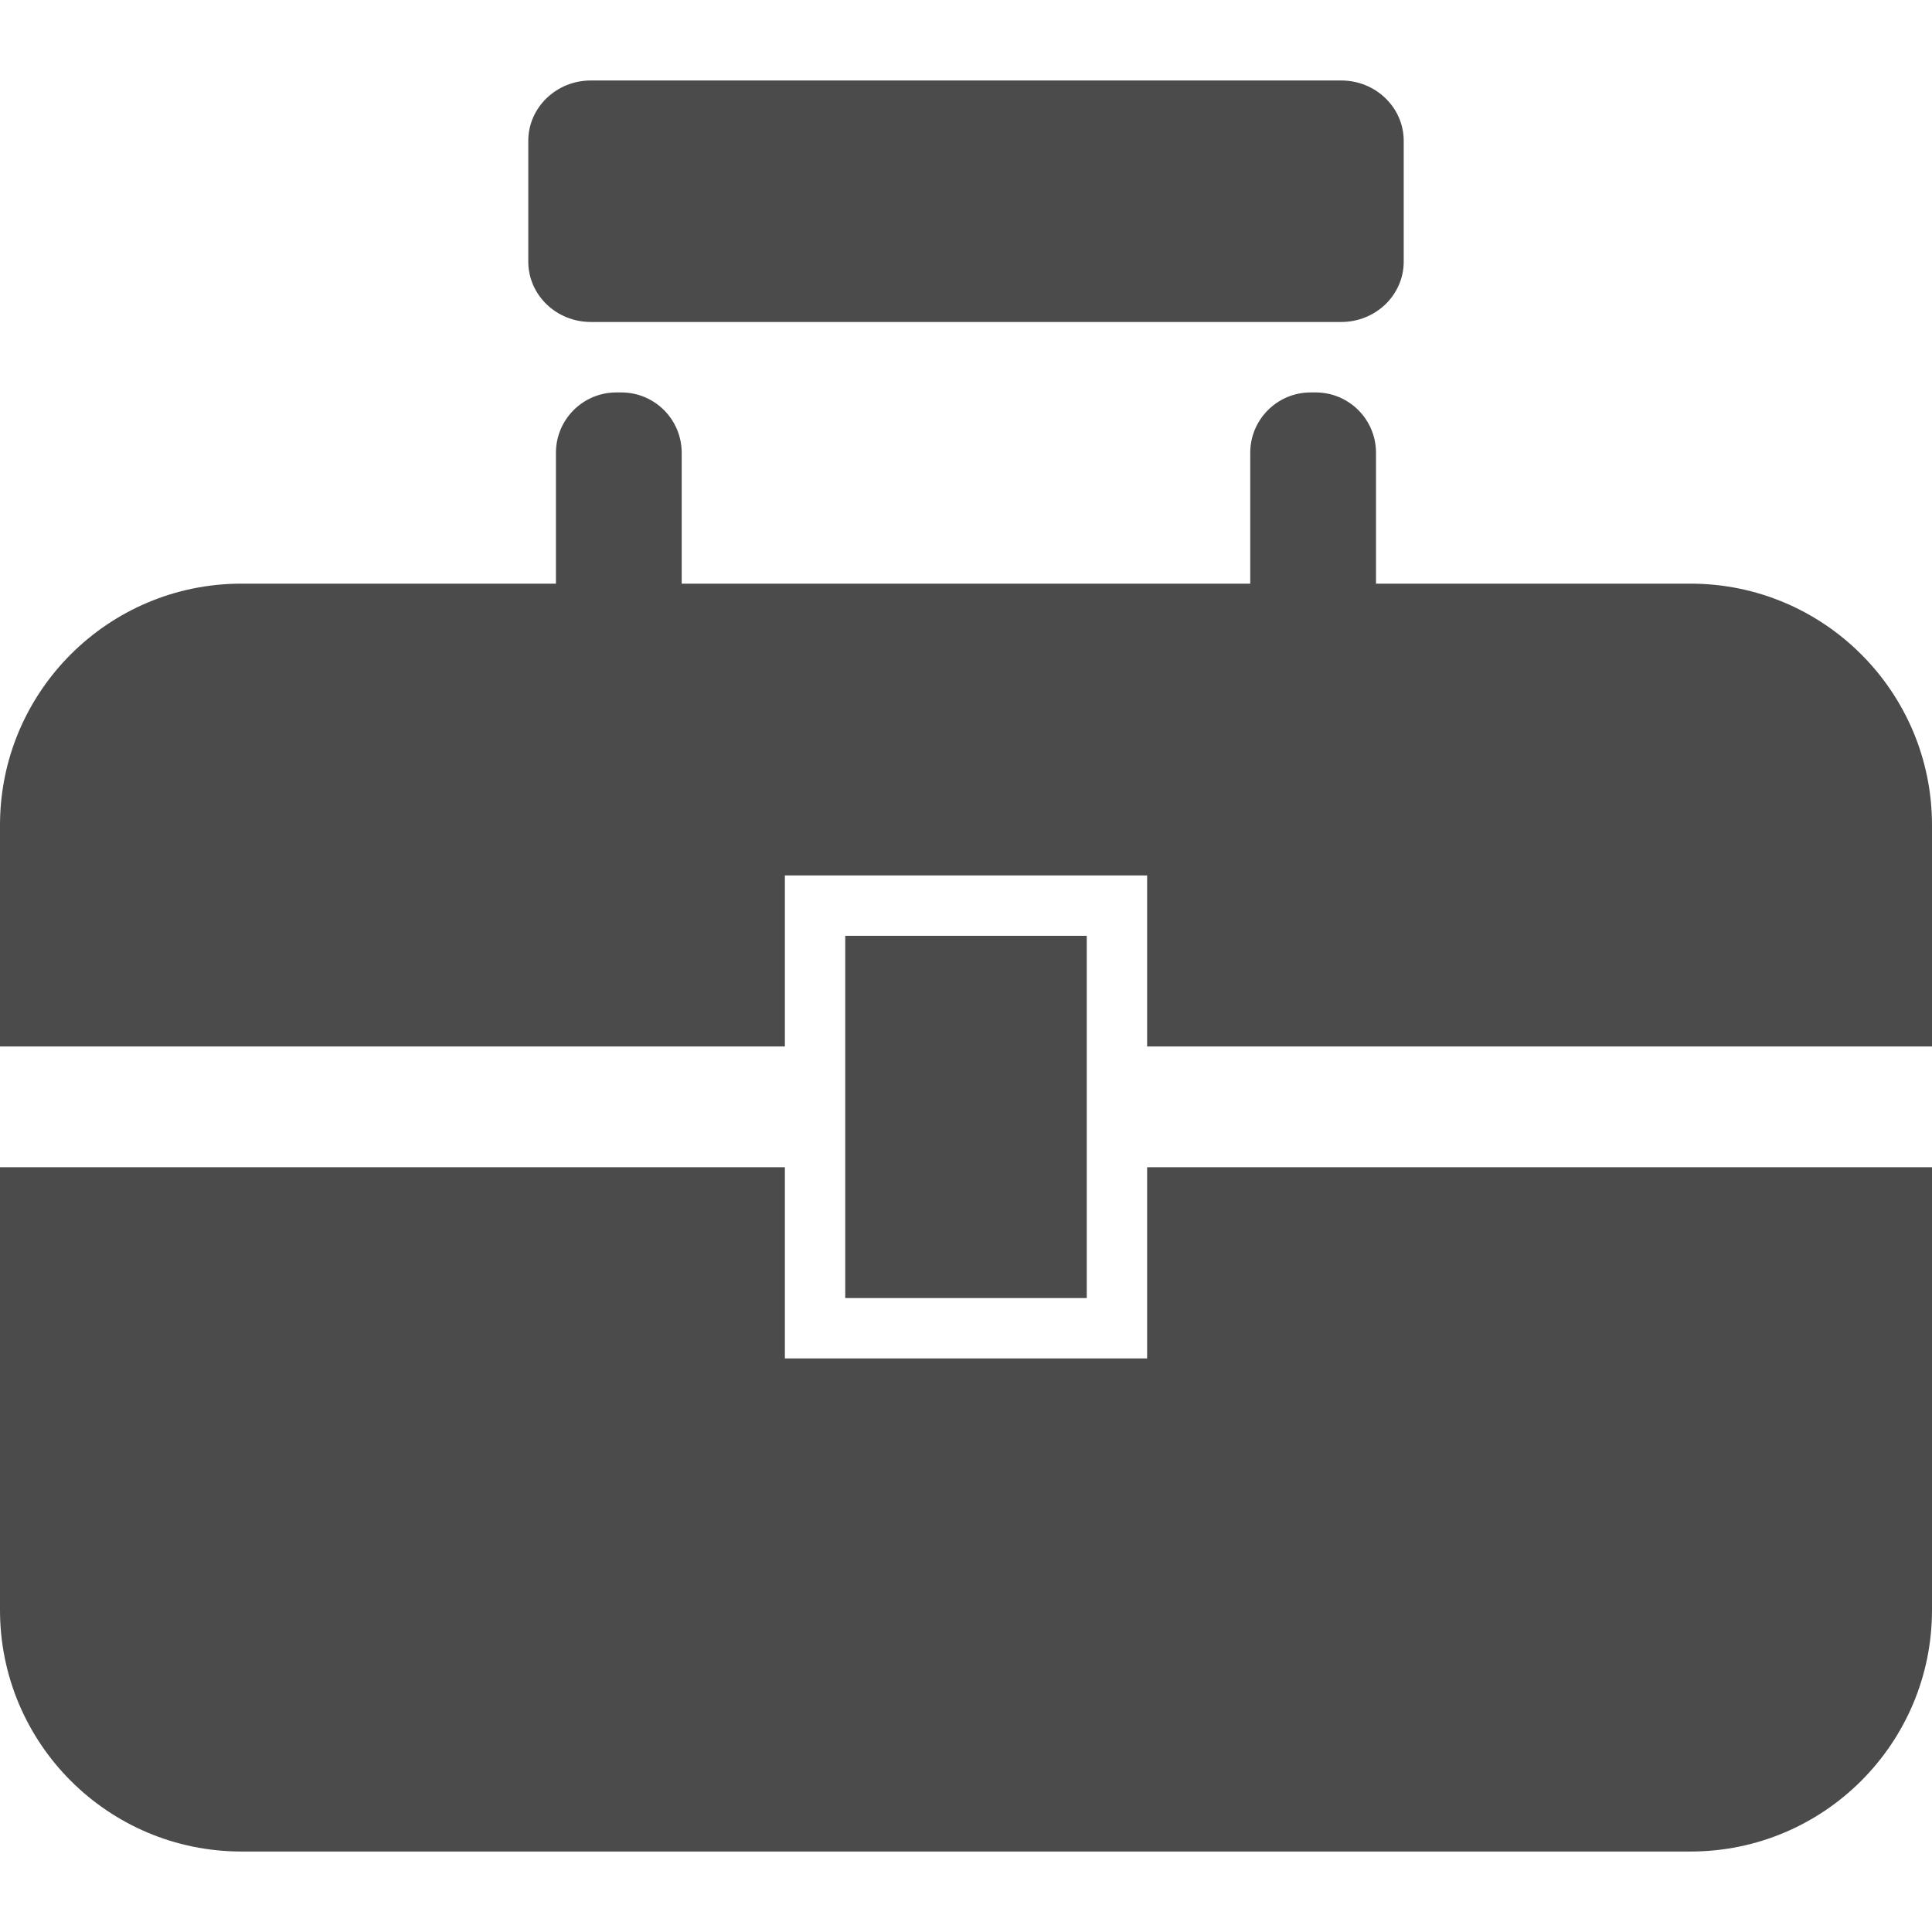 <!--?xml version="1.0" encoding="utf-8"?-->
<!-- Generator: Adobe Illustrator 15.1.0, SVG Export Plug-In . SVG Version: 6.00 Build 0)  -->

<svg version="1.1" id="_x32_" xmlns="http://www.w3.org/2000/svg" xmlns:xlink="http://www.w3.org/1999/xlink" x="0px" y="0px" width="512px" height="512px" viewBox="0 0 512 512" style="width: 256px; height: 256px; opacity: 1;" xml:space="preserve">
<style type="text/css">

	.st0{fill:#4B4B4B;}

</style>
<g>
	<path class="st0" d="M304,309.328V360h-96v-50.672H0v117.344c0,35.344,28.656,64,64,64h384c35.344,0,64-28.656,64-64V309.328H304z" style="fill: rgb(75, 75, 75);"></path>
	<path class="st0" d="M372,69.328c0,8.844-7.406,16-16.563,16H156.578c-9.156,0-16.578-7.156-16.578-16v-32
		c0-8.828,7.422-16,16.578-16h198.859c9.156,0,16.563,7.172,16.563,16V69.328z" style="fill: rgb(75, 75, 75);"></path>
	<path class="st0" d="M180.656,185.328c0,8.844-7.156,16-16,16h-1.328c-8.828,0-16-7.156-16-16V120c0-8.844,7.172-16,16-16h1.328
		c8.844,0,16,7.156,16,16V185.328z" style="fill: rgb(75, 75, 75);"></path>
	<path class="st0" d="M364.656,185.328c0,8.844-7.156,16-16,16h-1.328c-8.828,0-16-7.156-16-16V120c0-8.844,7.172-16,16-16h1.328
		c8.844,0,16,7.156,16,16V185.328z" style="fill: rgb(75, 75, 75);"></path>
	<path class="st0" d="M448,154.672H64c-35.344,0-64,28.656-64,64v58.656h208V232h96v45.328h208v-58.656
		C512,183.328,483.344,154.672,448,154.672z" style="fill: rgb(75, 75, 75);"></path>
	<rect x="224" y="248" class="st0" width="64" height="96" style="fill: rgb(75, 75, 75);"></rect>
</g>
</svg>

